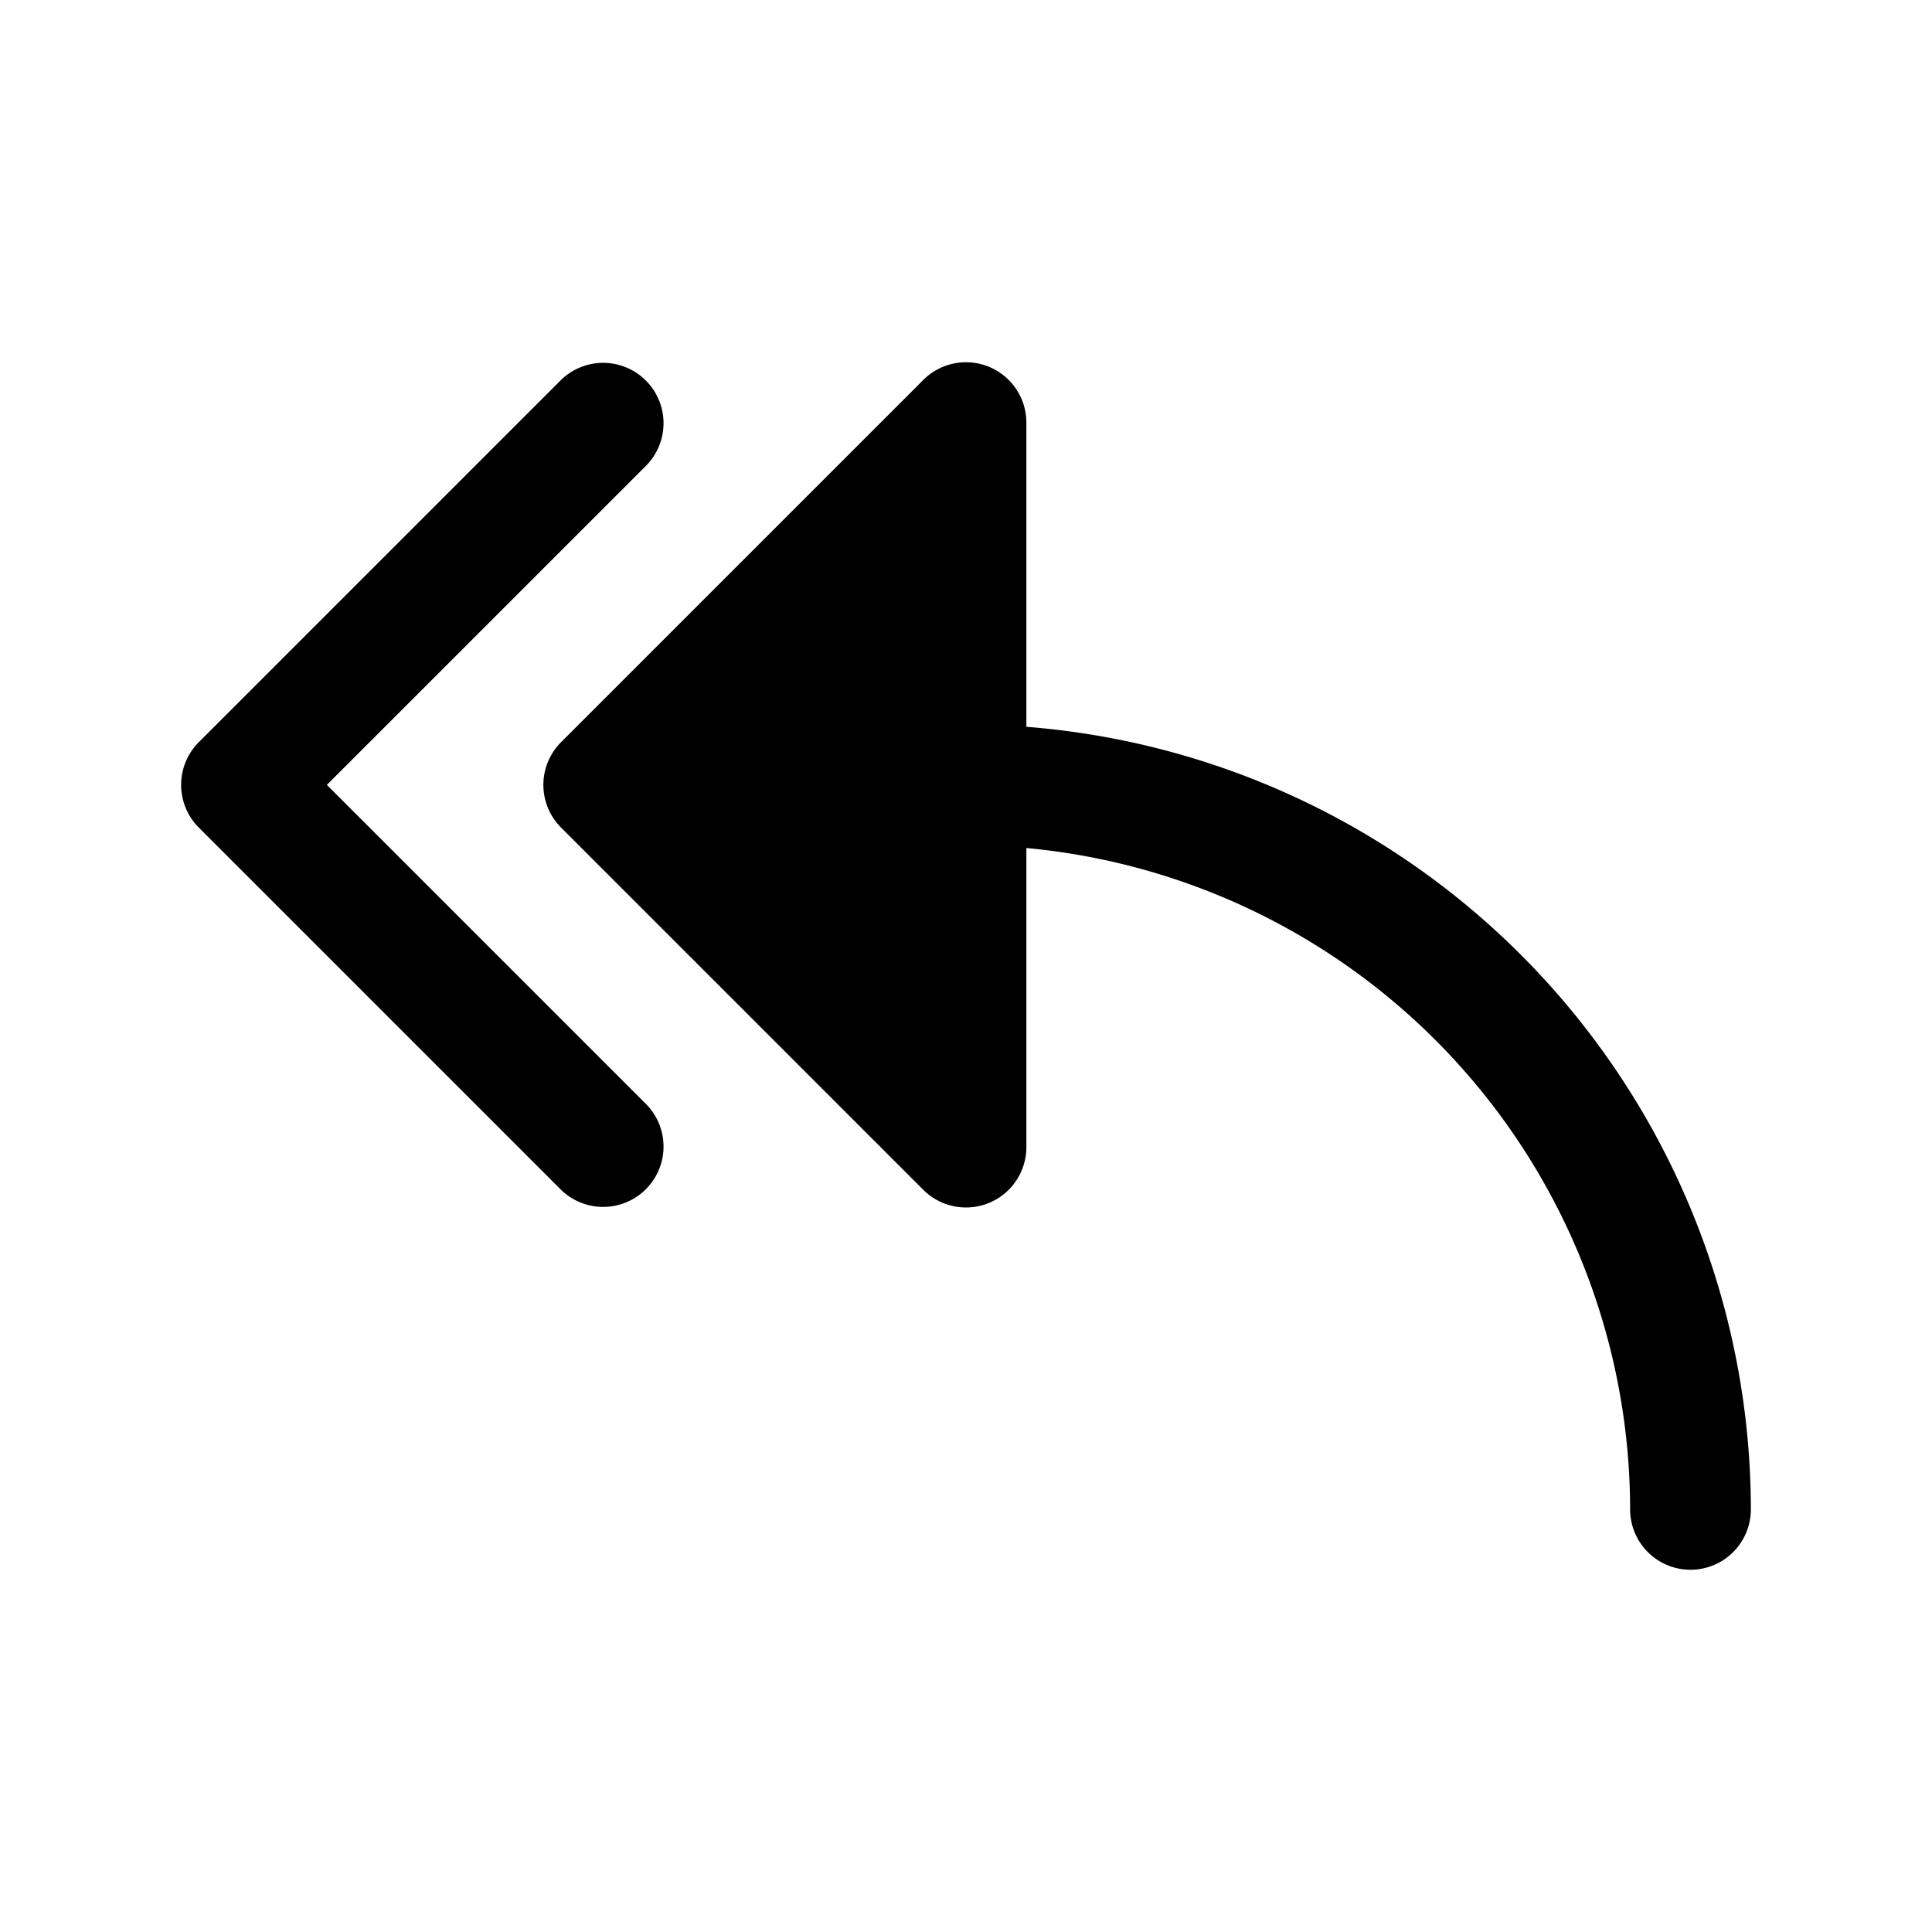 <?xml version="1.0" encoding="utf-8"?><!-- Uploaded to: SVG Repo, www.svgrepo.com, Generator: SVG Repo Mixer Tools -->
<svg fill="#000000" width="800px" height="800px" viewBox="0 0 256 256" id="Flat" xmlns="http://www.w3.org/2000/svg">
  <path d="M85.657,146.343a8.001,8.001,0,0,1-11.314,11.314l-48-48a8.001,8.001,0,0,1,0-11.314l48-48A8.001,8.001,0,0,1,85.657,61.657L43.313,104ZM136,96.305V56a8.001,8.001,0,0,0-13.657-5.657l-48,48a8.001,8.001,0,0,0,0,11.314l48,48A8.001,8.001,0,0,0,136,152V112.368A88.117,88.117,0,0,1,216,200a8,8,0,0,0,16,0A104.14,104.14,0,0,0,136,96.305Z"/>
</svg>